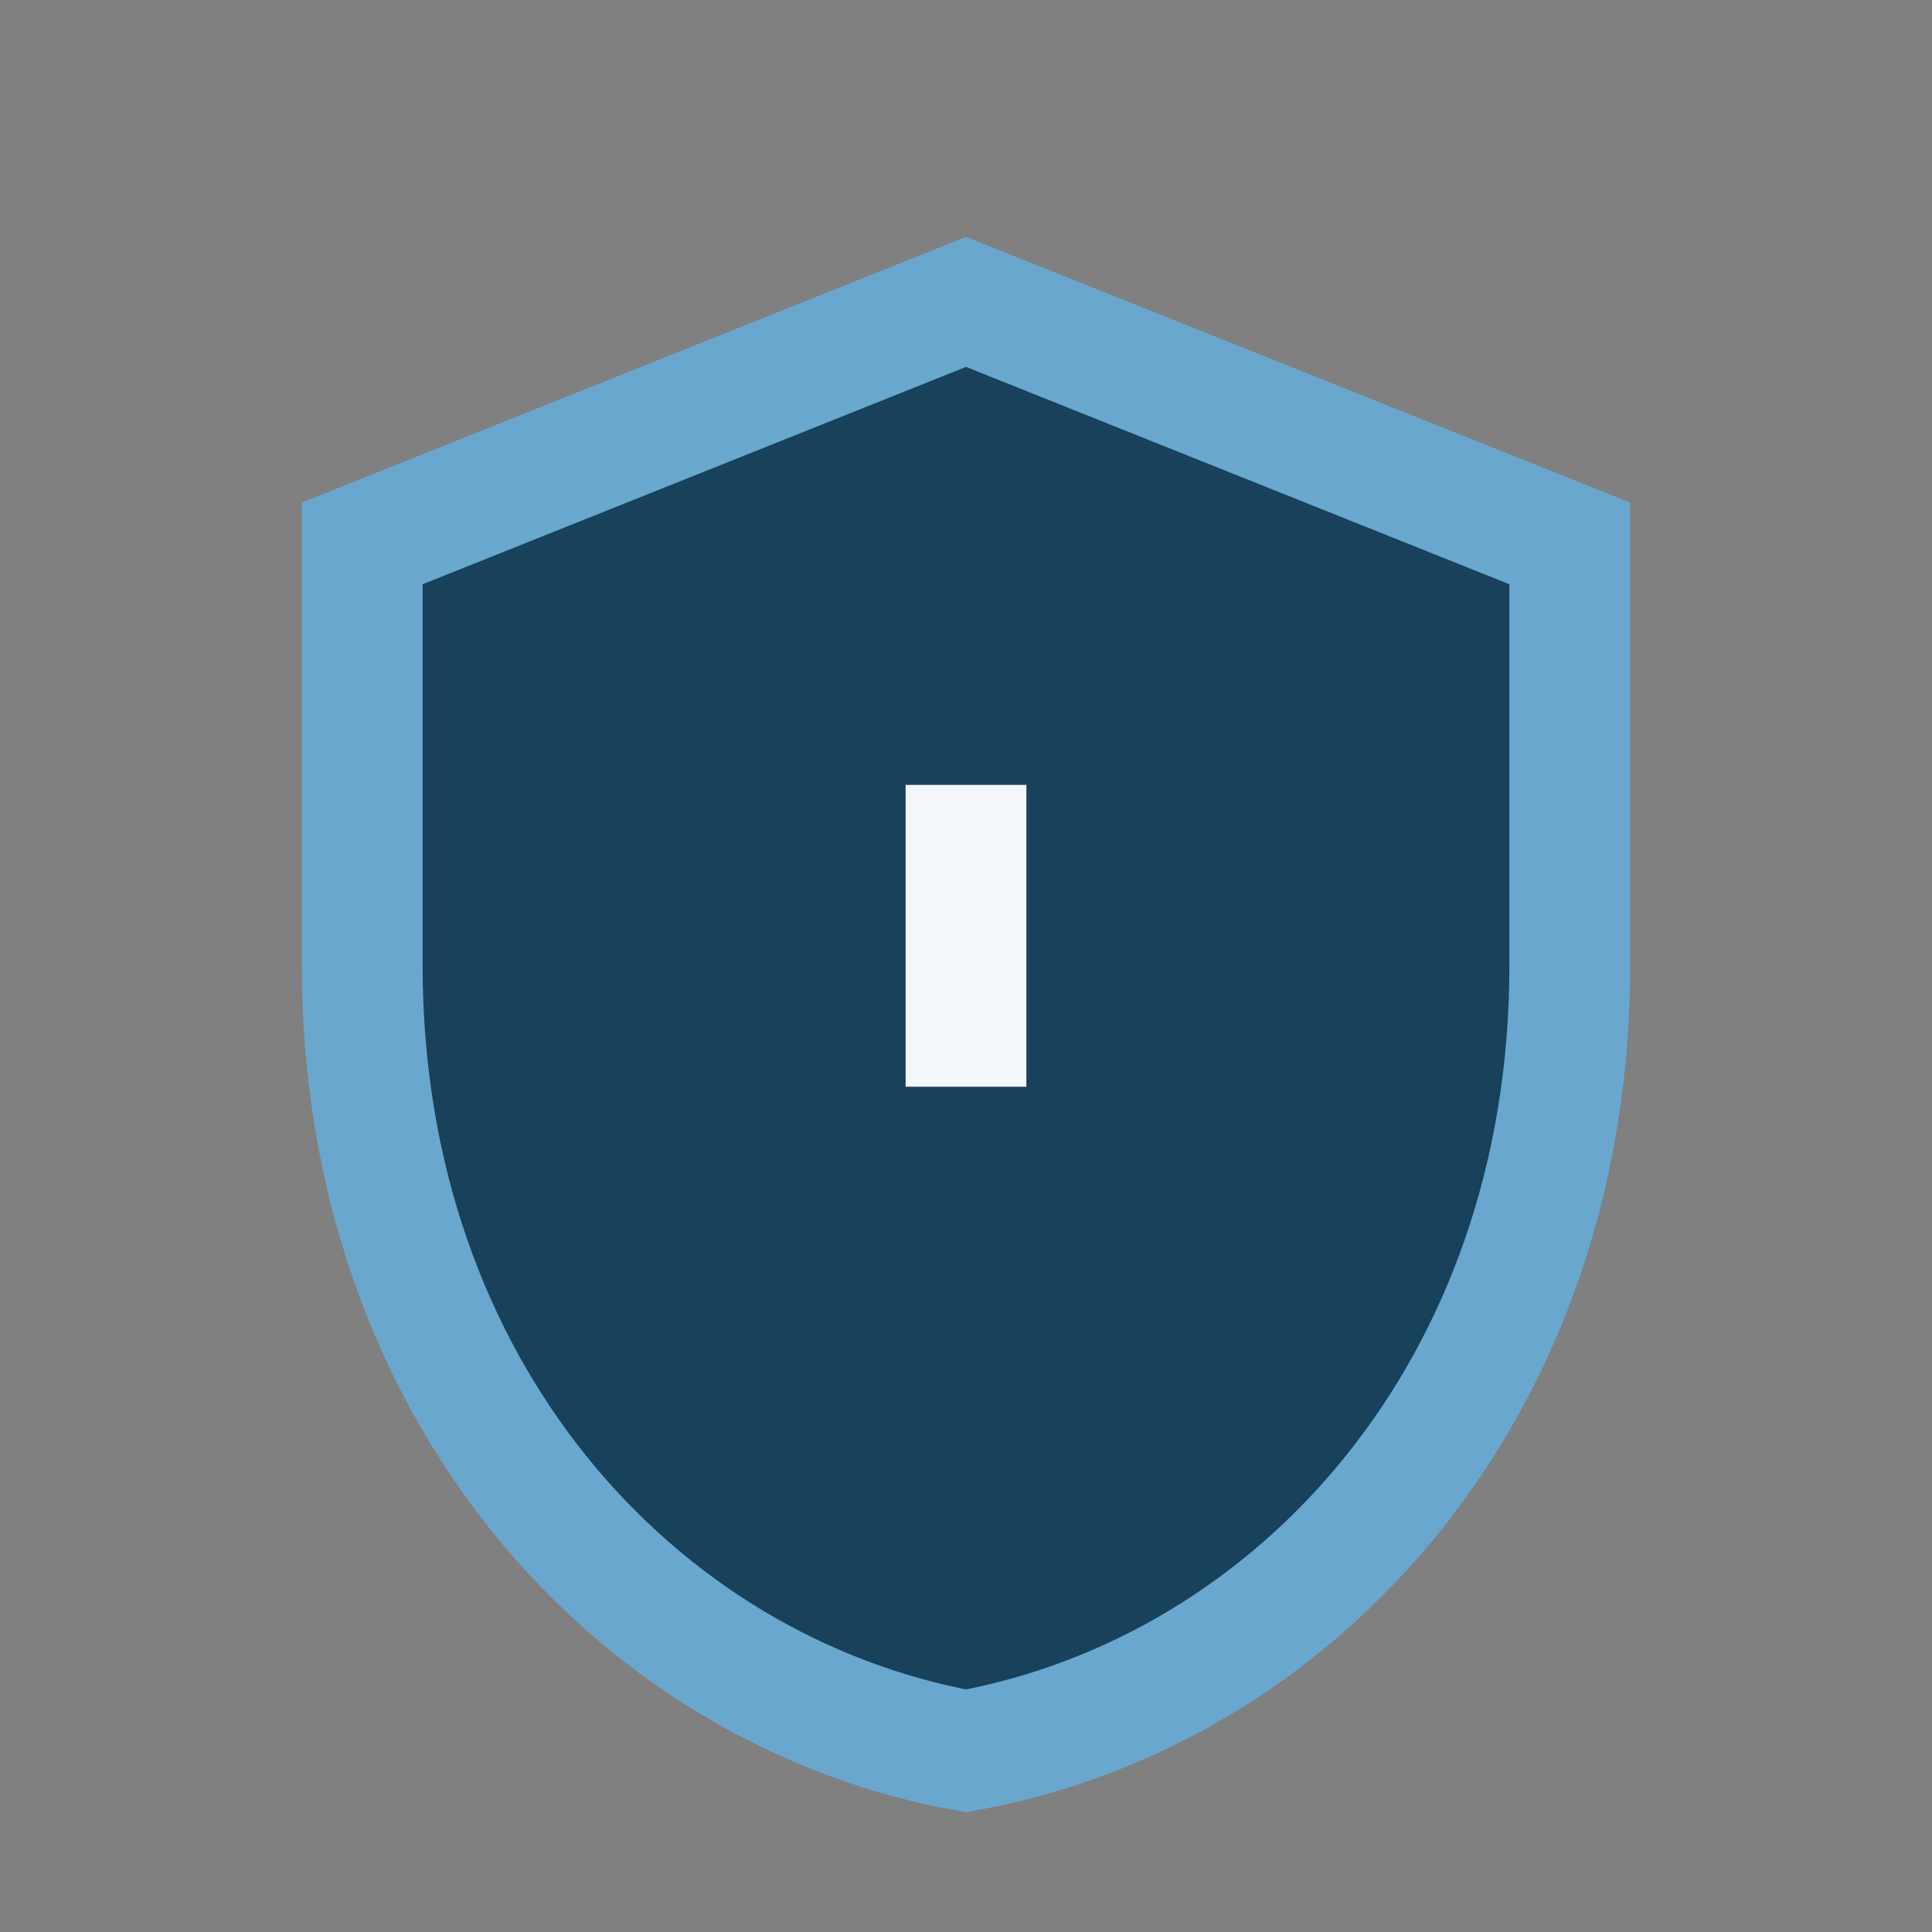 <?xml version="1.0" encoding="UTF-8"?>
<svg xmlns="http://www.w3.org/2000/svg" width="32" height="32" viewBox="0 0 32 32"><rect x="0" y="0" width="32" height="32" fill="#808080" stroke="none"/><path d="M16 5l10 4v7c0 7-4.5 12-10 13C10.5 28 6 23 6 16V9l10-4z" fill="#18415C" stroke="#69A7CF" stroke-width="2"/><path d="M16 18v-5" stroke="#F3F6FB" stroke-width="2"/></svg>